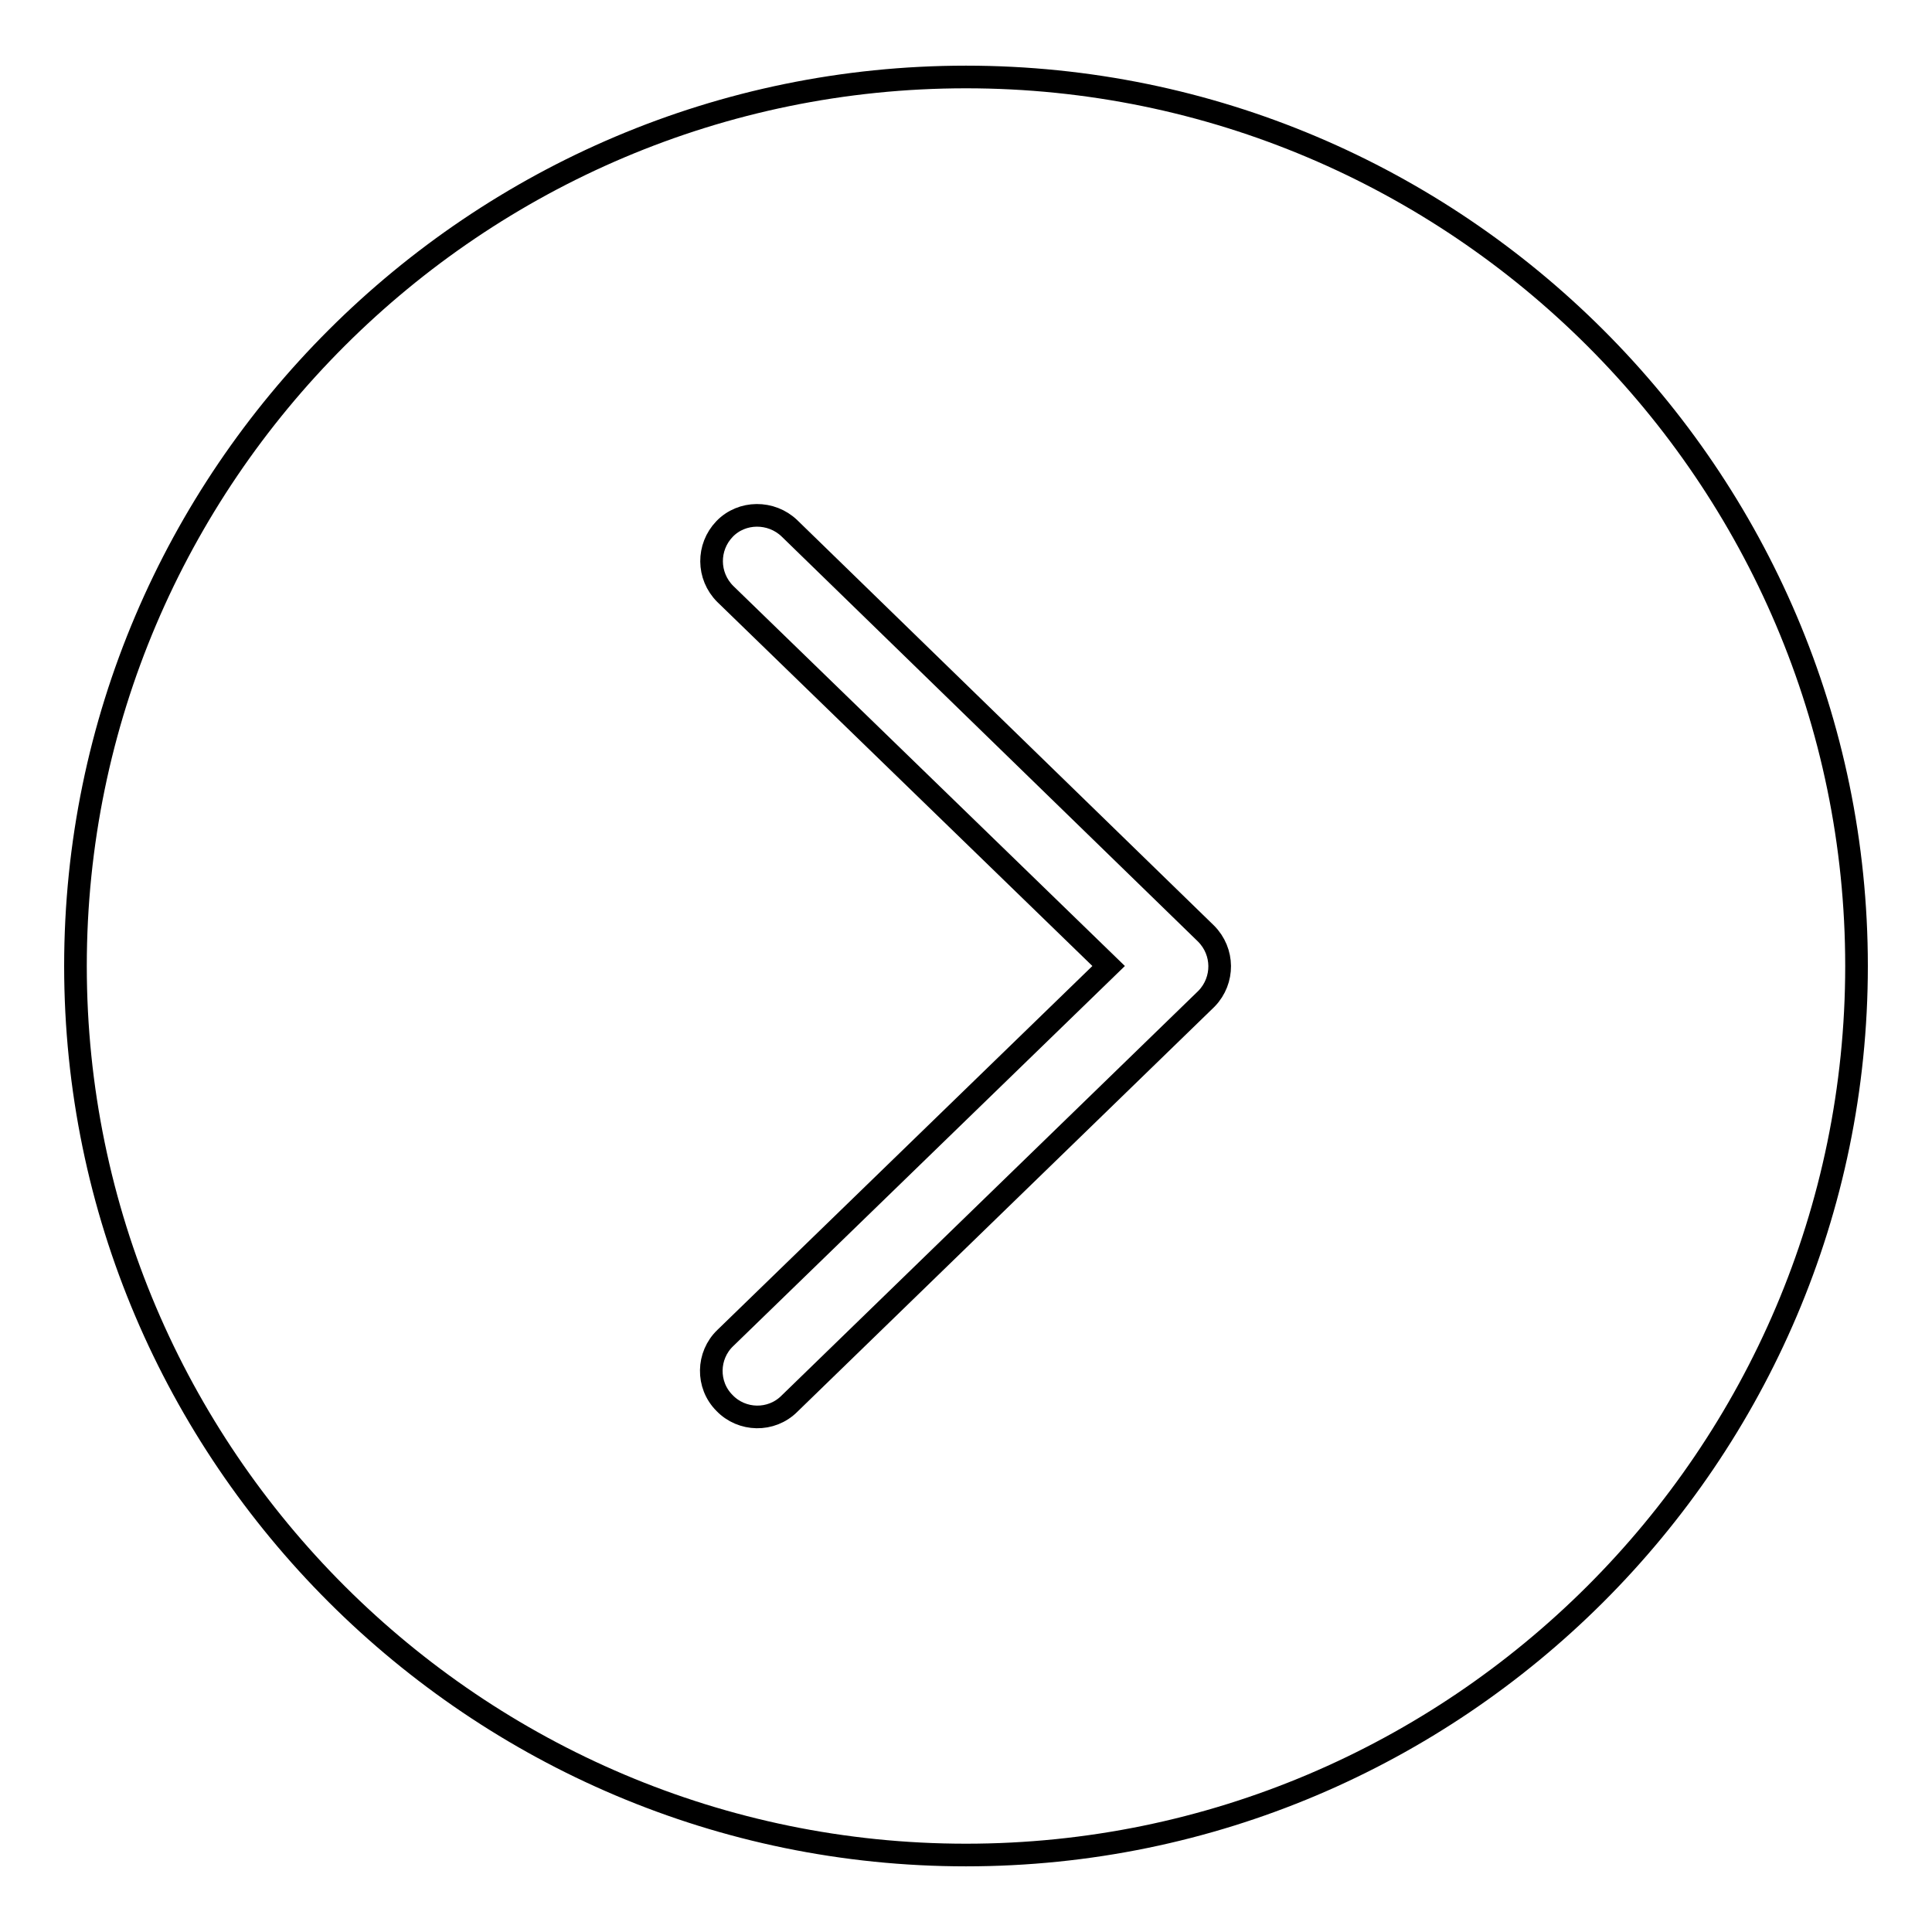 <?xml version="1.0" encoding="utf-8"?>
<!-- Svg Vector Icons : http://www.onlinewebfonts.com/icon -->
<!DOCTYPE svg PUBLIC "-//W3C//DTD SVG 1.1//EN" "http://www.w3.org/Graphics/SVG/1.1/DTD/svg11.dtd">
<svg version="1.1" xmlns="http://www.w3.org/2000/svg" xmlns:xlink="http://www.w3.org/1999/xlink" x="0px" y="0px" viewBox="0 0 256 256" enable-background="new 0 0 256 256" xml:space="preserve">
<g><g><path stroke-width="3" fill-opacity="0" stroke="#000000"  d="M128,245.8c65,0,118-52.9,118-117.8c0-64.9-53-117.8-118-117.8S10,63.1,10,128C10,192.9,63,245.8,128,245.8L128,245.8z"/><path stroke-width="3" fill-opacity="0" stroke="#000000"  d="M104.6,70c-2.4-2.3-6.3-2.3-8.6,0.1c-2.3,2.4-2.3,6.2,0.1,8.6l50.8,49.3l-50.8,49.3c-2.4,2.3-2.5,6.2-0.1,8.6c2.3,2.4,6.2,2.5,8.6,0.1l55.2-53.6l0.1-0.1c2.3-2.4,2.3-6.2-0.1-8.6L104.6,70z"/></g></g>
</svg>